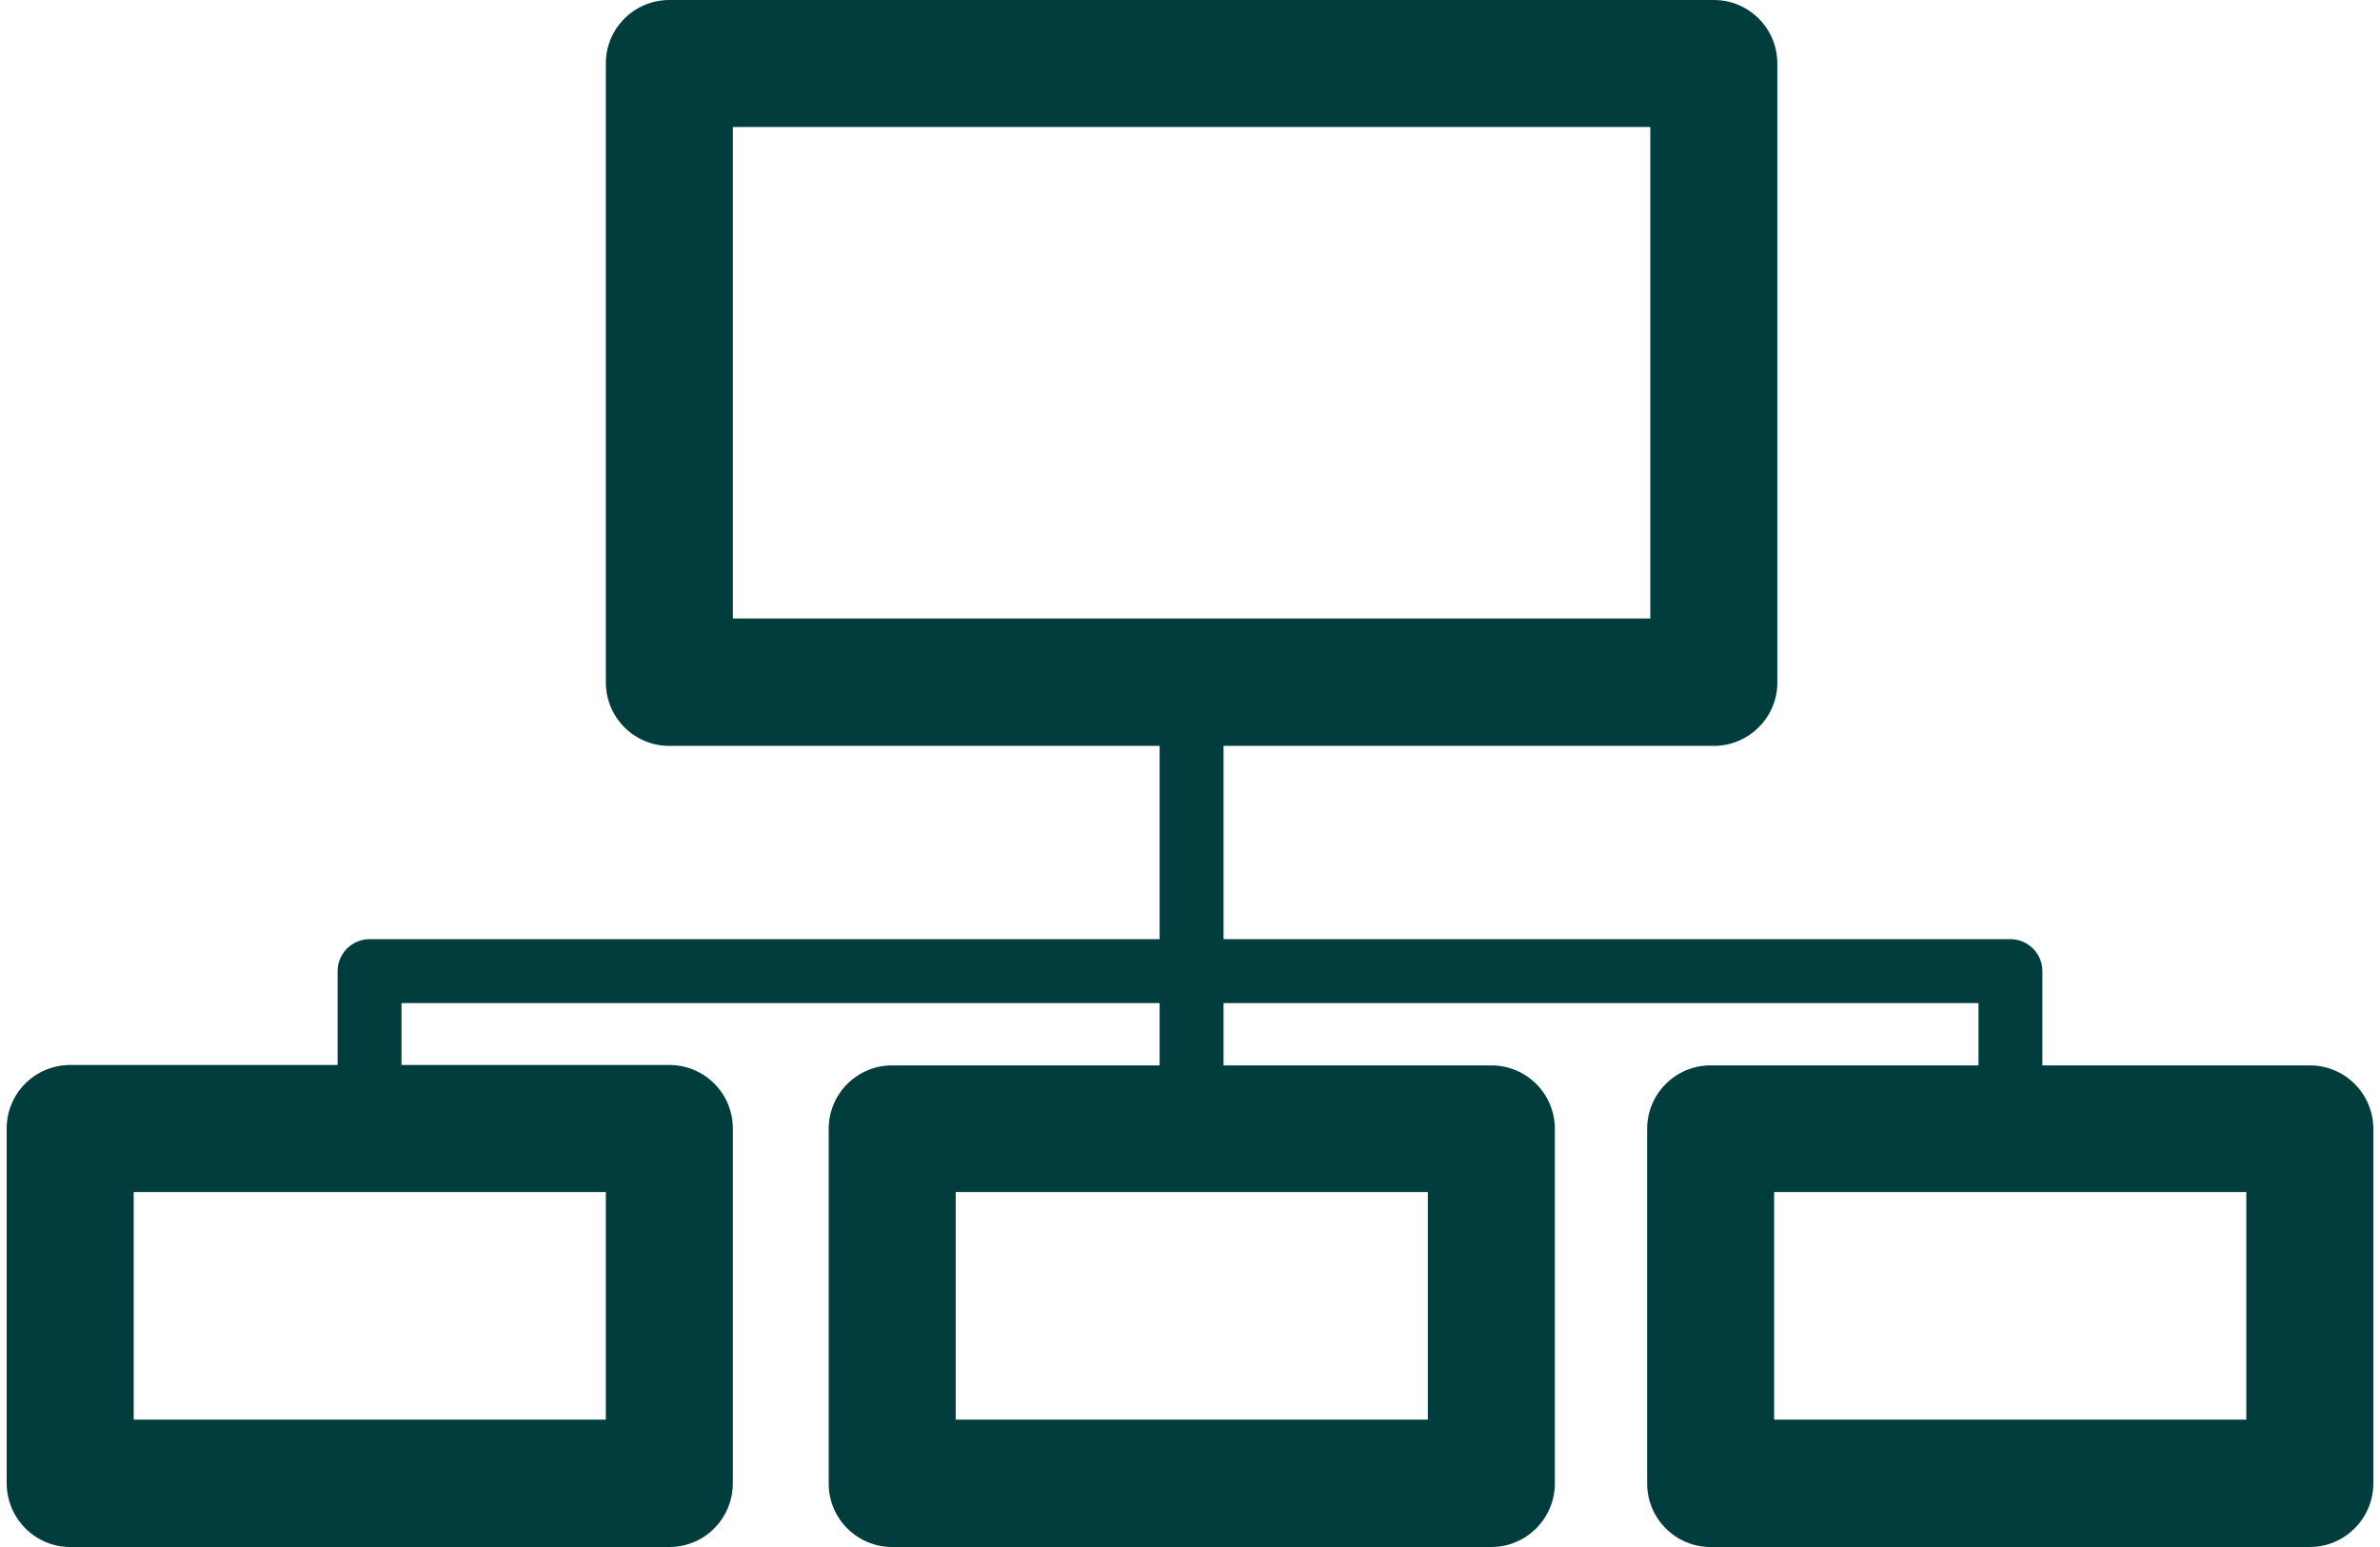 <?xml version="1.0" encoding="utf-8"?>
<svg xmlns="http://www.w3.org/2000/svg" xmlns:xlink="http://www.w3.org/1999/xlink" version="1.1" id="Ebene_1" x="0px" y="0px" viewBox="0 0 60 39.22" style="enable-background:new 0 0 60 39.22;" xml:space="preserve" width="60" height="39">
<style type="text/css">
	.st0{fill:none;stroke:#003d3c;stroke-width:3;stroke-miterlimit:10;}
	.st1{fill:#003d3c;}
	.st2{fill:#003d3c;}
</style>
<g>
	<g>
		<g>
			<path class="st1" d="M43.28,18.91H16.8c-0.89,0-1.61-0.72-1.61-1.61V1.61C15.19,0.72,15.91,0,16.8,0h26.48     c0.89,0,1.61,0.72,1.61,1.61v15.68C44.9,18.18,44.17,18.91,43.28,18.91z M18.41,15.68h23.26V3.22H18.41V15.68z"/>
		</g>
		<g>
			<path class="st1" d="M37.64,39.22H22.45c-0.89,0-1.61-0.72-1.61-1.61v-8.99c0-0.89,0.72-1.61,1.61-1.61h15.19     c0.89,0,1.61,0.72,1.61,1.61v8.99C39.25,38.49,38.53,39.22,37.64,39.22z M24.06,35.99h11.97v-5.77H24.06V35.99z"/>
		</g>
		<g>
			<path class="st1" d="M16.8,39.22H1.61C0.72,39.22,0,38.49,0,37.6v-8.99C0,27.72,0.72,27,1.61,27H16.8c0.89,0,1.61,0.72,1.61,1.61     v8.99C18.41,38.49,17.7,39.22,16.8,39.22z M3.22,35.99h11.97v-5.77H3.22V35.99z"/>
		</g>
		<g>
			<path class="st1" d="M58.39,39.22H43.2c-0.89,0-1.61-0.72-1.61-1.61v-8.99c0-0.89,0.72-1.61,1.61-1.61h15.19     c0.89,0,1.61,0.72,1.61,1.61v8.99C60,38.49,59.28,39.22,58.39,39.22z M44.81,35.99h11.97v-5.77H44.81V35.99z"/>
		</g>
		<g>
			<path class="st1" d="M30.04,29.42c-0.44,0-0.81-0.36-0.81-0.81V17.29c0-0.45,0.36-0.81,0.81-0.81c0.44,0,0.81,0.36,0.81,0.81     v11.32C30.85,29.06,30.49,29.42,30.04,29.42z"/>
		</g>
		<g>
			<path class="st1" d="M50.8,29.42c-0.45,0-0.81-0.36-0.81-0.81v-3.18H10.01v3.18c0,0.45-0.36,0.81-0.81,0.81     c-0.45,0-0.81-0.36-0.81-0.81v-3.99c0-0.44,0.36-0.81,0.81-0.81H50.8c0.44,0,0.81,0.36,0.81,0.81v3.99     C51.6,29.06,51.24,29.42,50.8,29.42z"/>
		</g>
	</g>
</g>
</svg>
